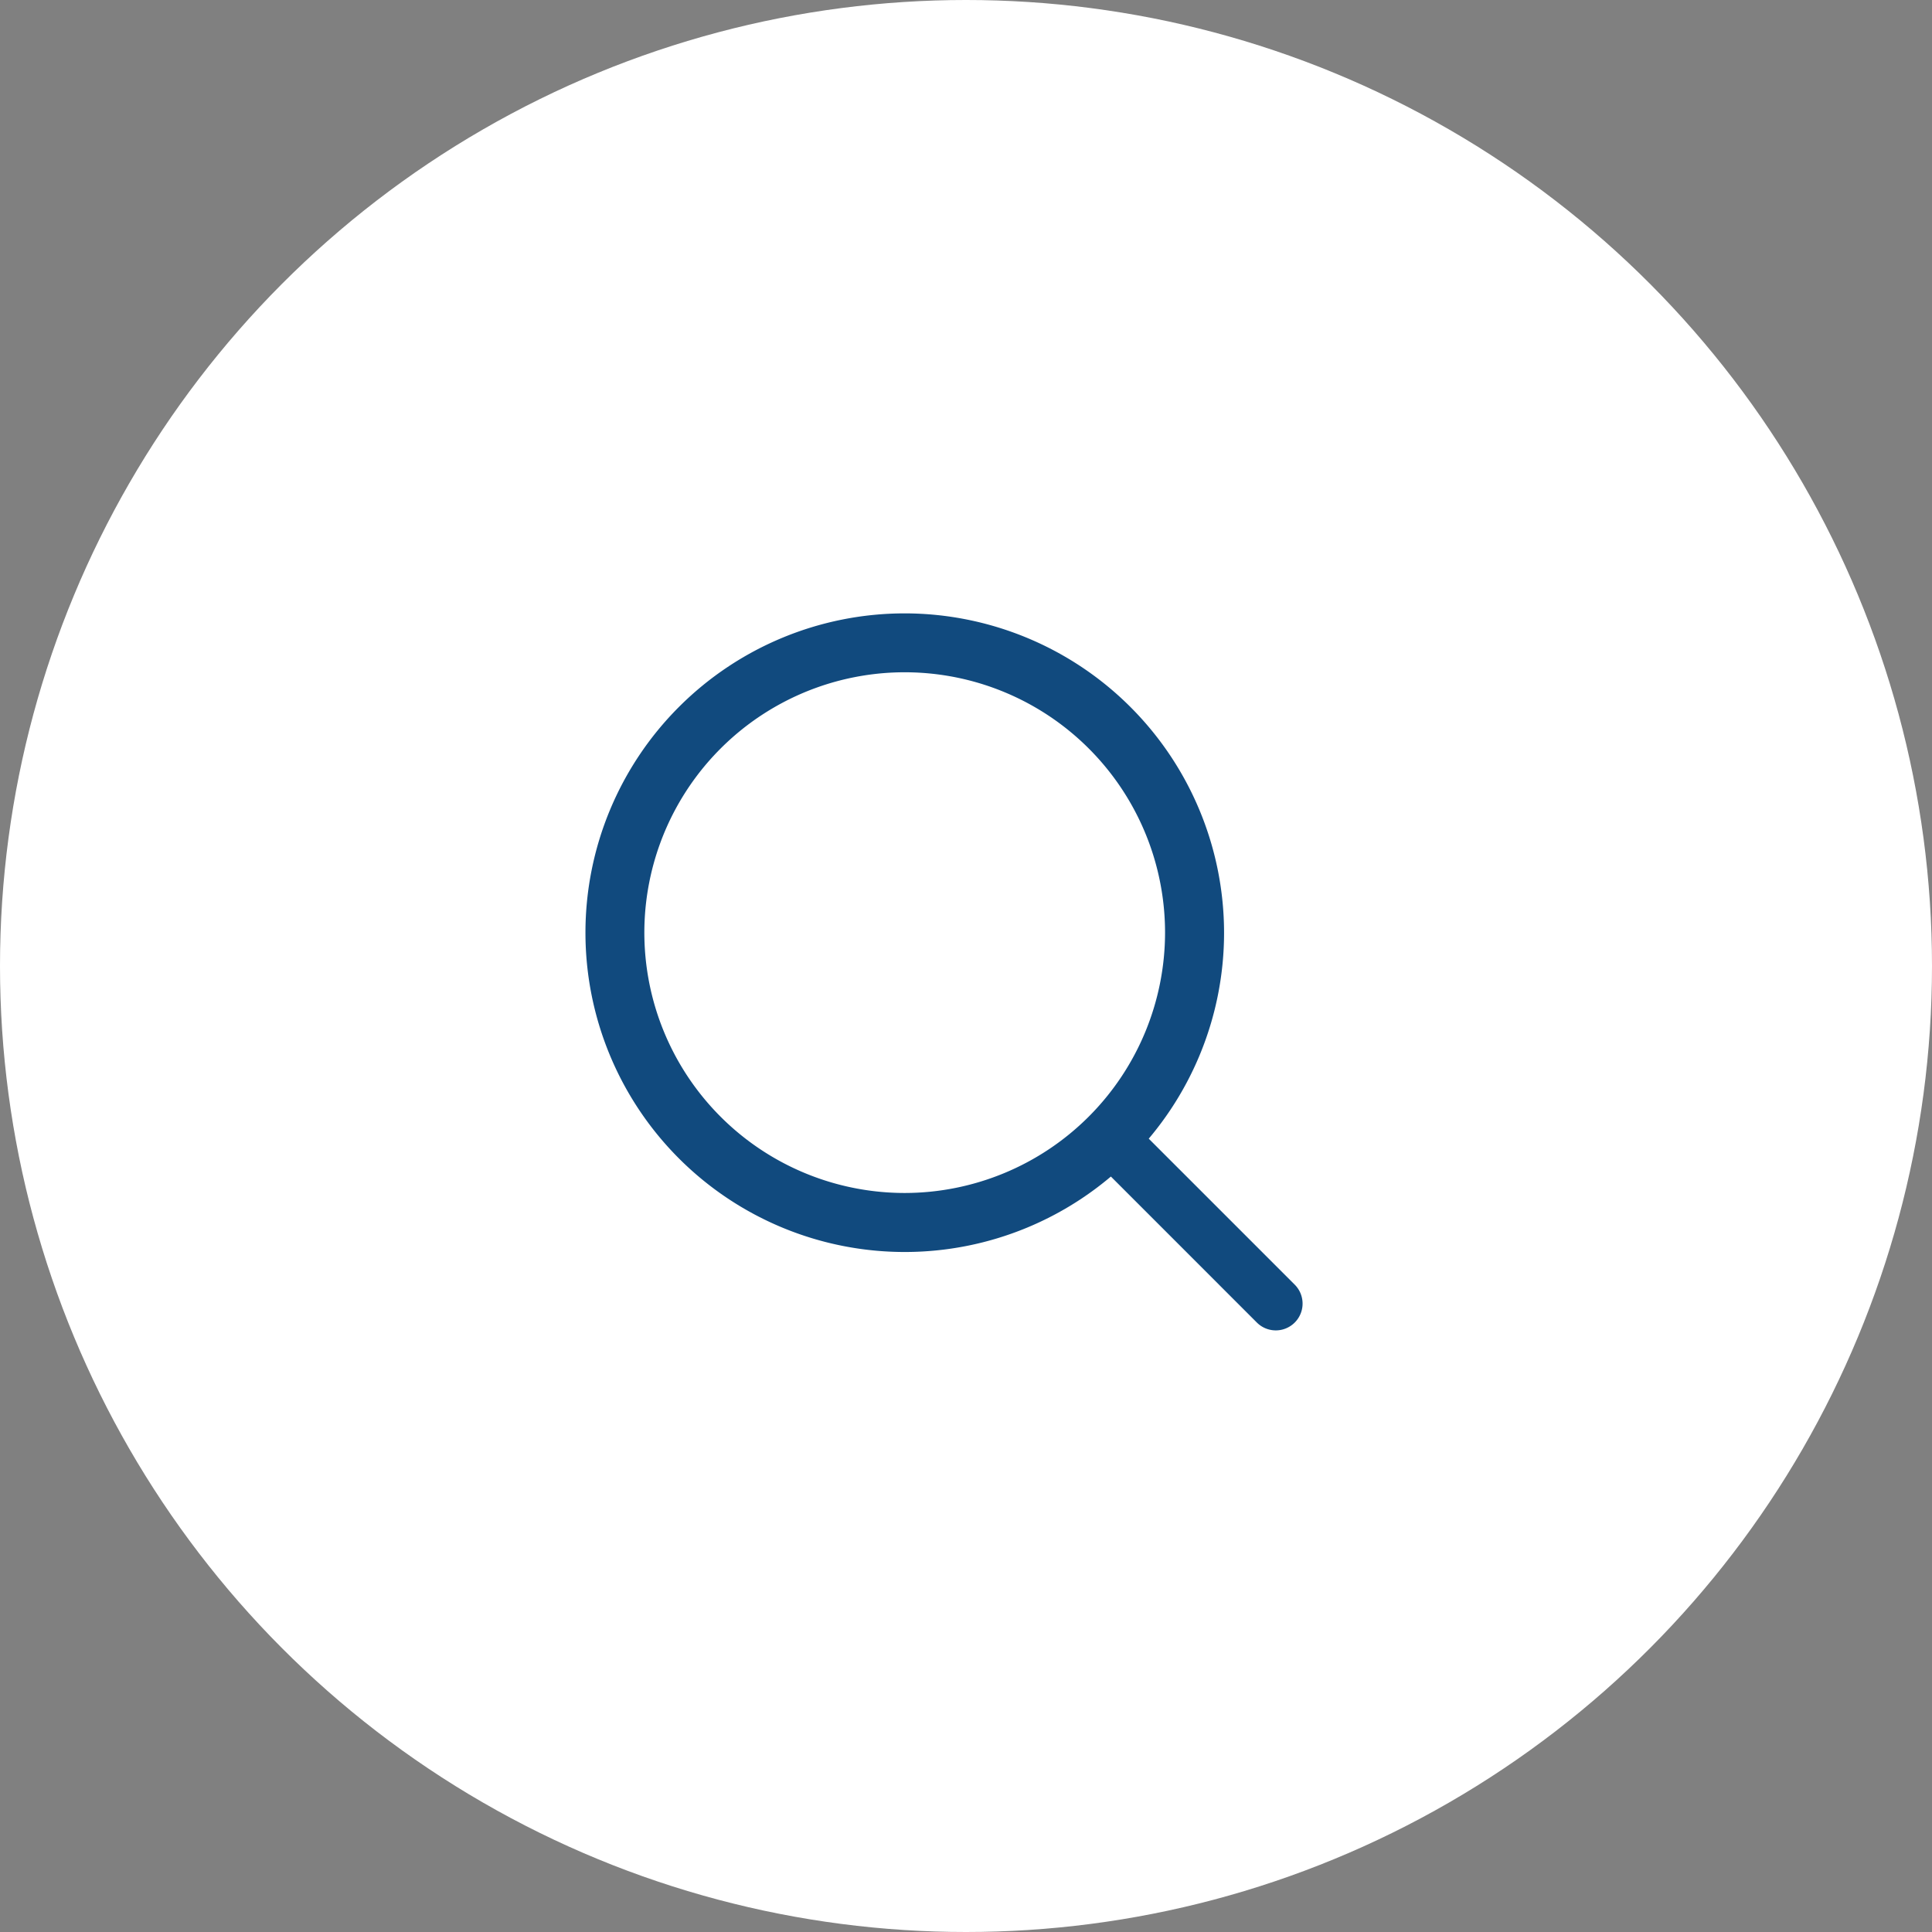 <svg xmlns="http://www.w3.org/2000/svg" width="33" height="33" viewBox="0 0 33 33">
  <rect x="0" y="0" width="33" height="33" fill="#808080" stroke="none"/>
  <g id="Search" transform="translate(-1336 -35)">
    <circle id="Ellipse_1" data-name="Ellipse 1" cx="16.5" cy="16.5" r="16.5" transform="translate(1336 35)" fill="#fff"/>
    <g id="loupe" transform="translate(1346 45.477)">
      <g id="Group_20" data-name="Group 20" transform="translate(0 0)">
        <g id="Group_19" data-name="Group 19">
          <path id="Path_1" data-name="Path 1" d="M5.454,0a5.454,5.454,0,1,0,5.454,5.454A5.46,5.46,0,0,0,5.454,0Zm0,9.9A4.447,4.447,0,1,1,9.9,5.454,4.452,4.452,0,0,1,5.454,9.9Z" transform="translate(0 0)" fill="#114a7e"/>
        </g>
      </g>
      <g id="Group_22" data-name="Group 22" transform="translate(8.712 8.712)">
        <g id="Group_21" data-name="Group 21">
          <path id="Path_2" data-name="Path 2" d="M354.449,353.8l-2.623-2.623a.457.457,0,1,0-.647.647l2.623,2.623a.457.457,0,0,0,.647-.647Z" transform="translate(-351.046 -351.046)" fill="#114a7e"/>
        </g>
      </g>
    </g>
  </g>
</svg>

